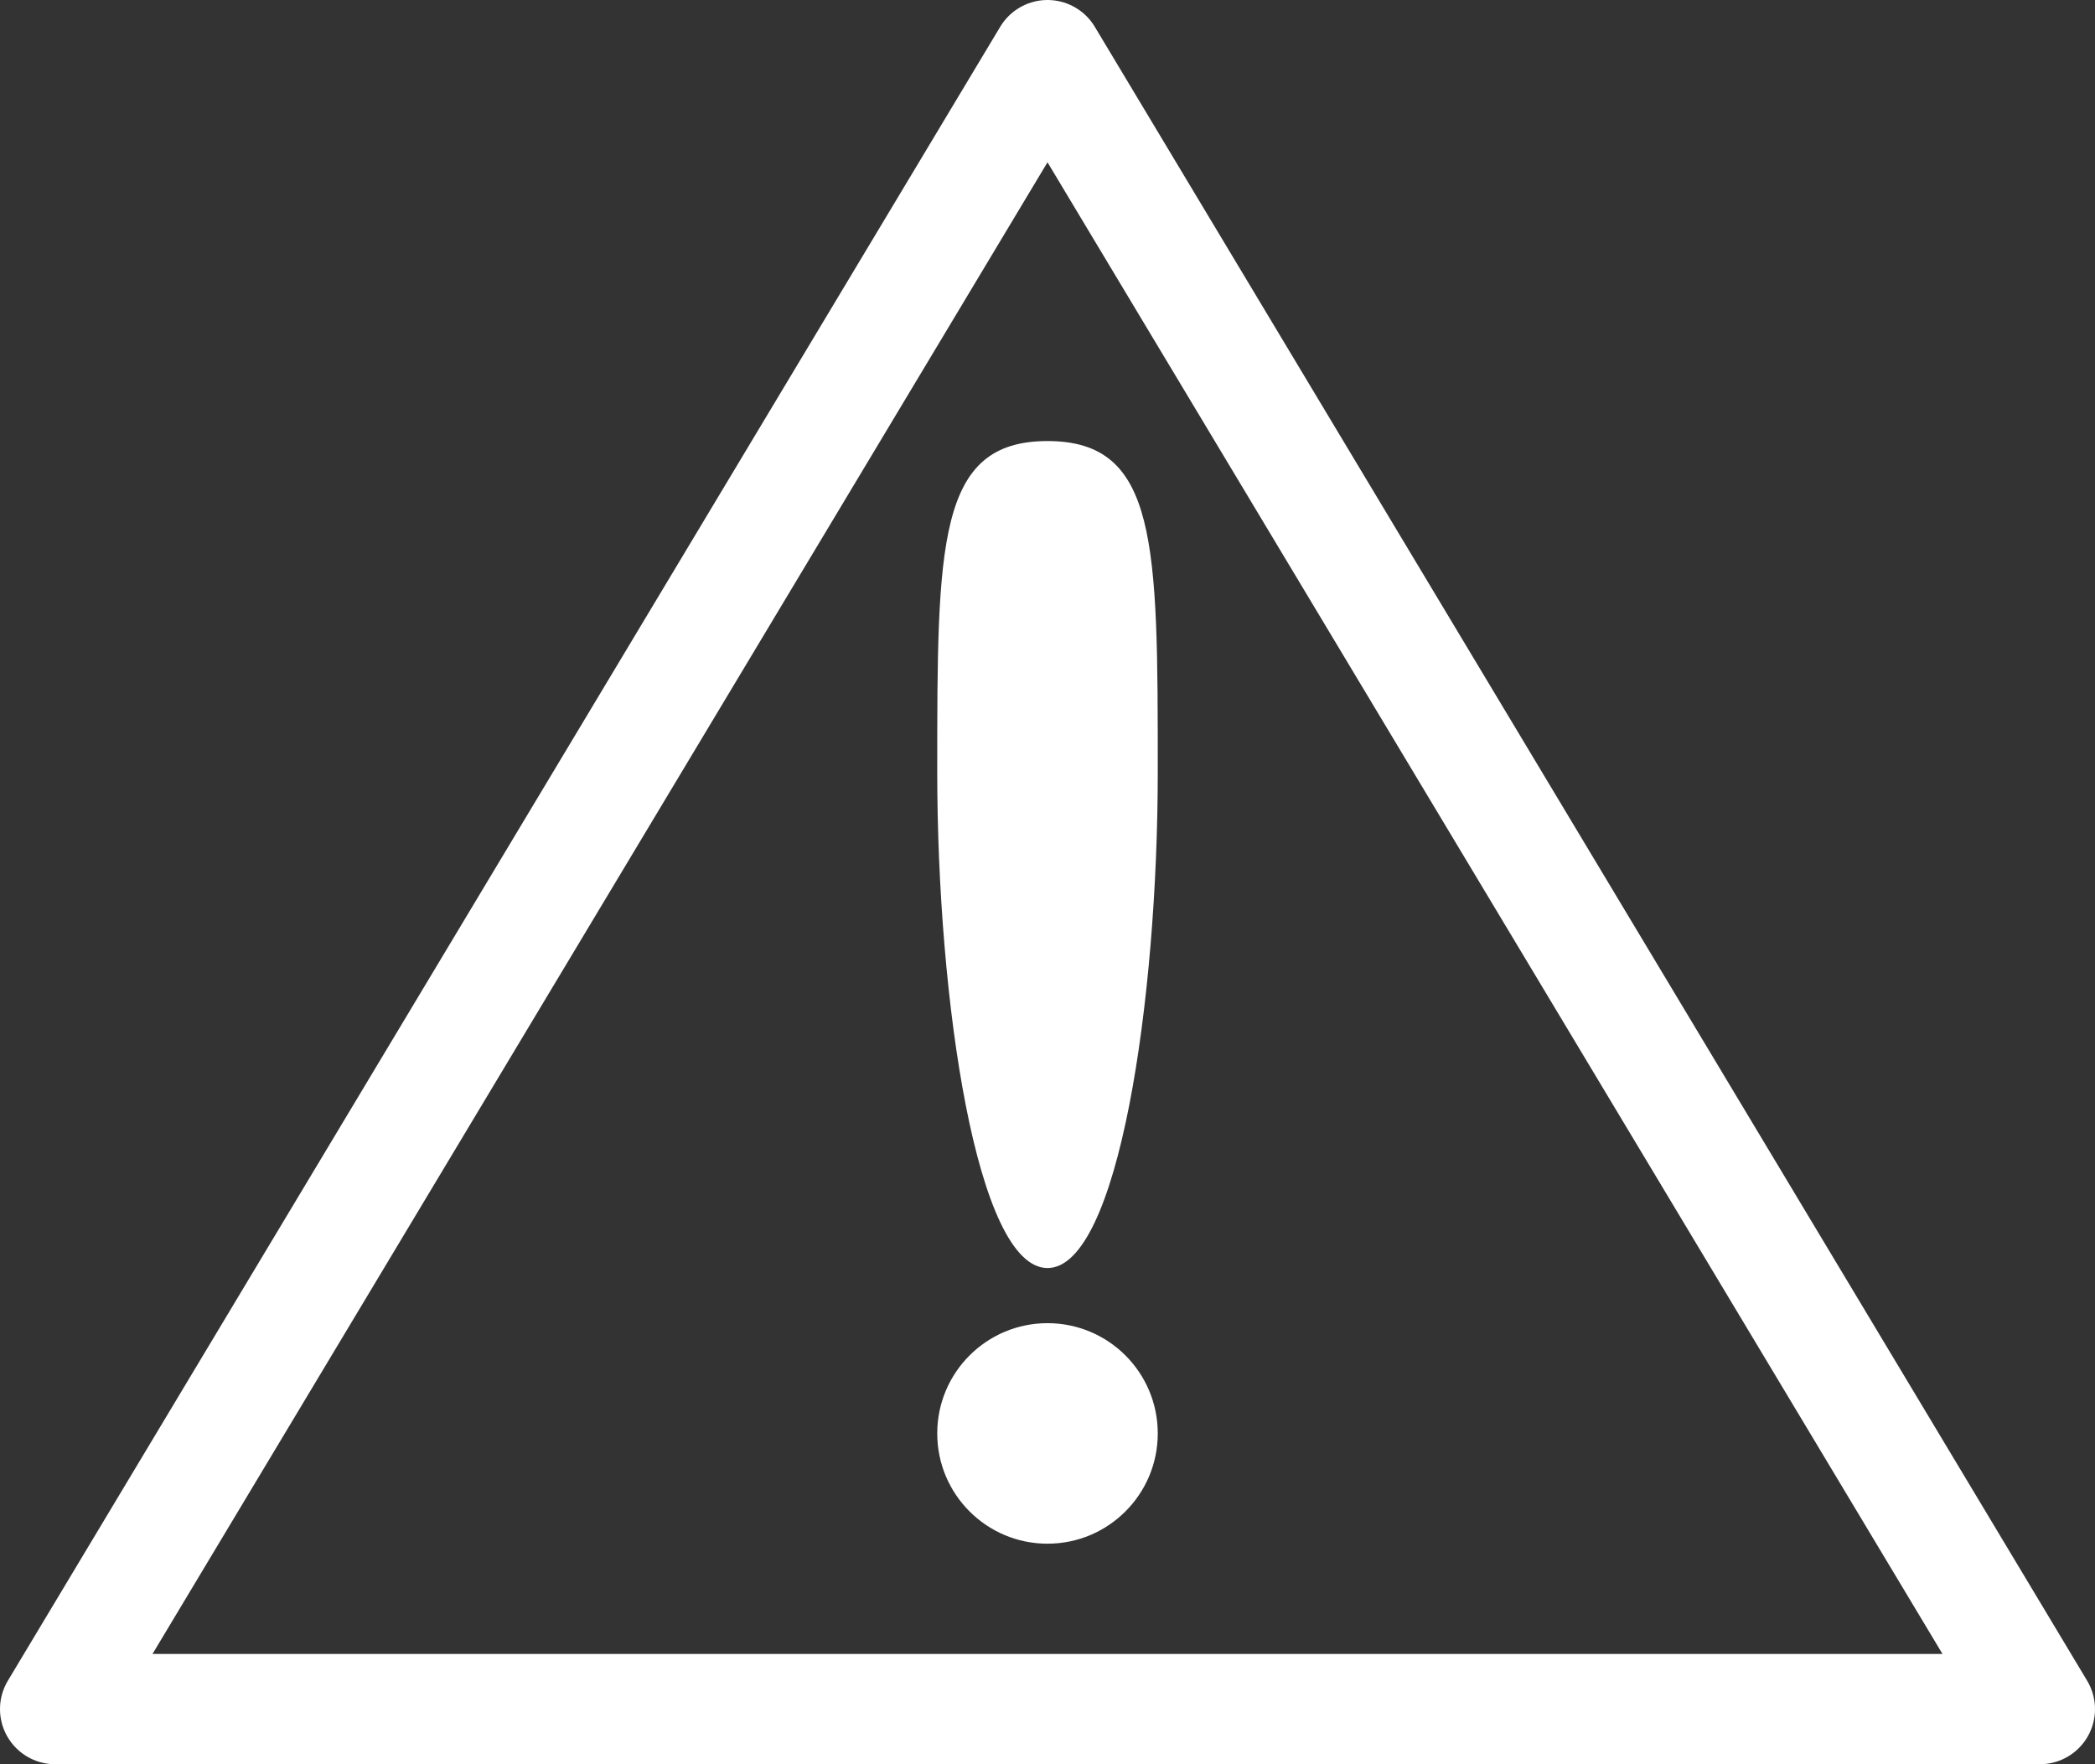 <svg width="38" height="32" viewBox="0 0 38 32" fill="none" xmlns="http://www.w3.org/2000/svg">
<rect x="0" y="0" width="38" height="32" fill="#333333" stroke="none"/>
<circle cx="19" cy="26" r="2" fill="white"/>
<path d="M21 14C21 18.142 20.284 23 19 23C17.716 23 17 18.142 17 14C17 9.858 17 8 19 8C21 8 21 9.858 21 14Z" fill="white"/>
<path d="M19 1L1 31H37L19 1Z" stroke="white" stroke-width="2" stroke-linecap="round" stroke-linejoin="round"/>
</svg>
